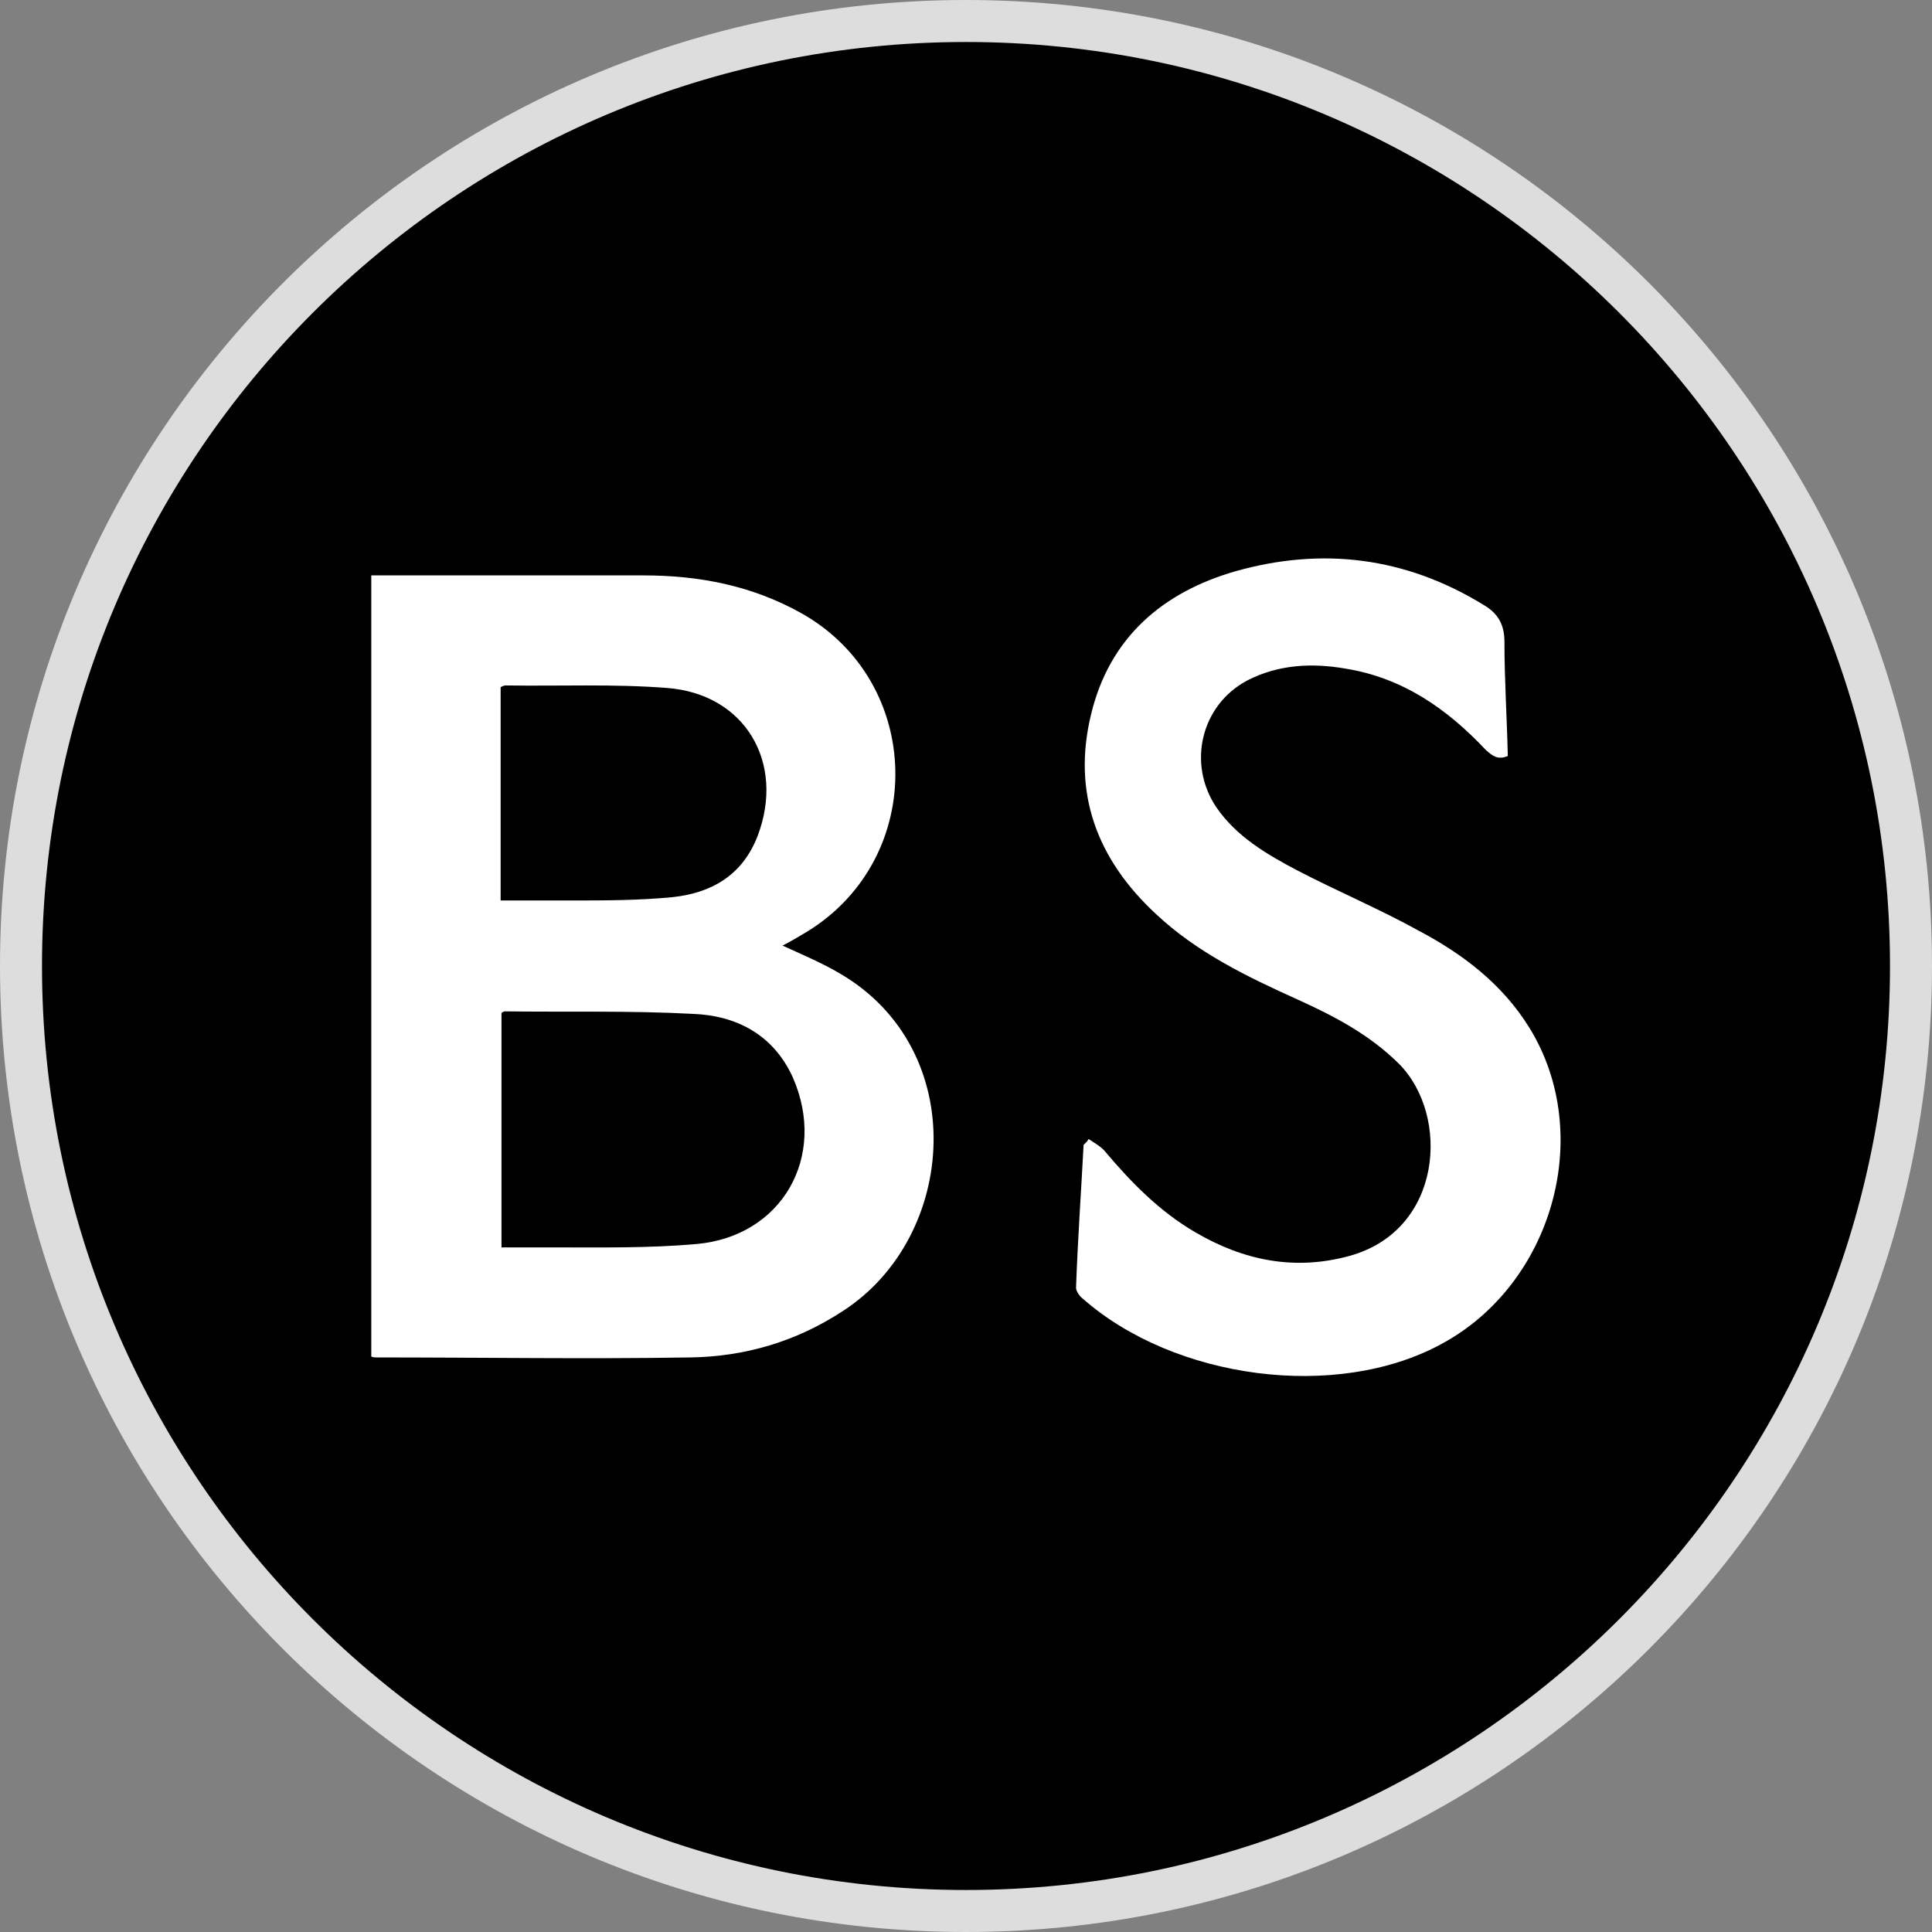 <?xml version="1.0" encoding="UTF-8"?>
<svg id="Layer_1" data-name="Layer 1" xmlns="http://www.w3.org/2000/svg" viewBox="0 0 23 23">
  <rect x="0" y="0" width="23" height="23" fill="#808080" stroke="none"/>
  <defs>
    <style>
      .cls-1, .cls-2, .cls-3 {
        stroke-width: 0px;
      }

      .cls-2 {
        fill: #ddd;
      }

      .cls-3 {
        fill: #fff;
      }
    </style>
  </defs>
  <g>
    <circle class="cls-1" cx="11.5" cy="11.5" r="11.25"/>
    <path class="cls-2" d="M11.5.5c6.07,0,11,4.93,11,11s-4.93,11-11,11S.5,17.57.5,11.5,5.43.5,11.5.5M11.5,0C5.15,0,0,5.15,0,11.5s5.15,11.5,11.5,11.5,11.5-5.15,11.5-11.5S17.85,0,11.5,0h0Z"/>
  </g>
  <g>
    <path class="cls-3" d="M9.3,11.25c.24.11.48.21.7.34,1.56.91,1.4,3.14.03,4.02-.55.36-1.16.54-1.81.55-1.25.02-2.49,0-3.74,0-.02,0-.03,0-.06-.01V6.85c.06,0,.11,0,.17,0,1.02,0,2.05,0,3.07,0,.66,0,1.29.12,1.88.45,1.46.82,1.5,2.91.07,3.79-.1.06-.2.12-.3.17ZM5.96,14.85c.23,0,.43,0,.64,0,.56,0,1.13.01,1.69-.04,1.02-.09,1.56-1.04,1.15-1.98-.23-.51-.67-.74-1.19-.76-.75-.04-1.5-.02-2.24-.03-.01,0-.03.01-.04.02v2.79ZM5.96,10.72c.28,0,.55,0,.82,0,.41,0,.82,0,1.23-.04.46-.05.83-.26,1.01-.73.33-.87-.15-1.69-1.08-1.76-.64-.05-1.28-.02-1.92-.03-.02,0-.04.01-.06.02v2.54Z"/>
    <path class="cls-3" d="M12.96,13.56c.06.04.13.08.18.13.32.38.66.73,1.09.98.58.34,1.19.46,1.84.28,1.11-.31,1.19-1.67.59-2.28-.35-.35-.77-.57-1.21-.77-.6-.27-1.2-.56-1.69-1.02-.7-.65-1-1.44-.77-2.38.22-.91.85-1.45,1.72-1.7,1.03-.29,2.02-.17,2.95.4.17.1.25.23.25.44,0,.45.03.91.04,1.36-.12.05-.18,0-.26-.07-.46-.49-.99-.86-1.67-.97-.4-.07-.8-.05-1.17.14-.55.29-.72.99-.37,1.51.24.35.6.56.96.75.48.25.98.46,1.45.72.53.28,1,.64,1.32,1.16.78,1.27.27,3.05-1.05,3.76-1.25.68-3.18.42-4.27-.54-.04-.03-.08-.09-.08-.13.02-.57.06-1.13.09-1.7.01-.01.03-.03.04-.04Z"/>
  </g>
</svg>